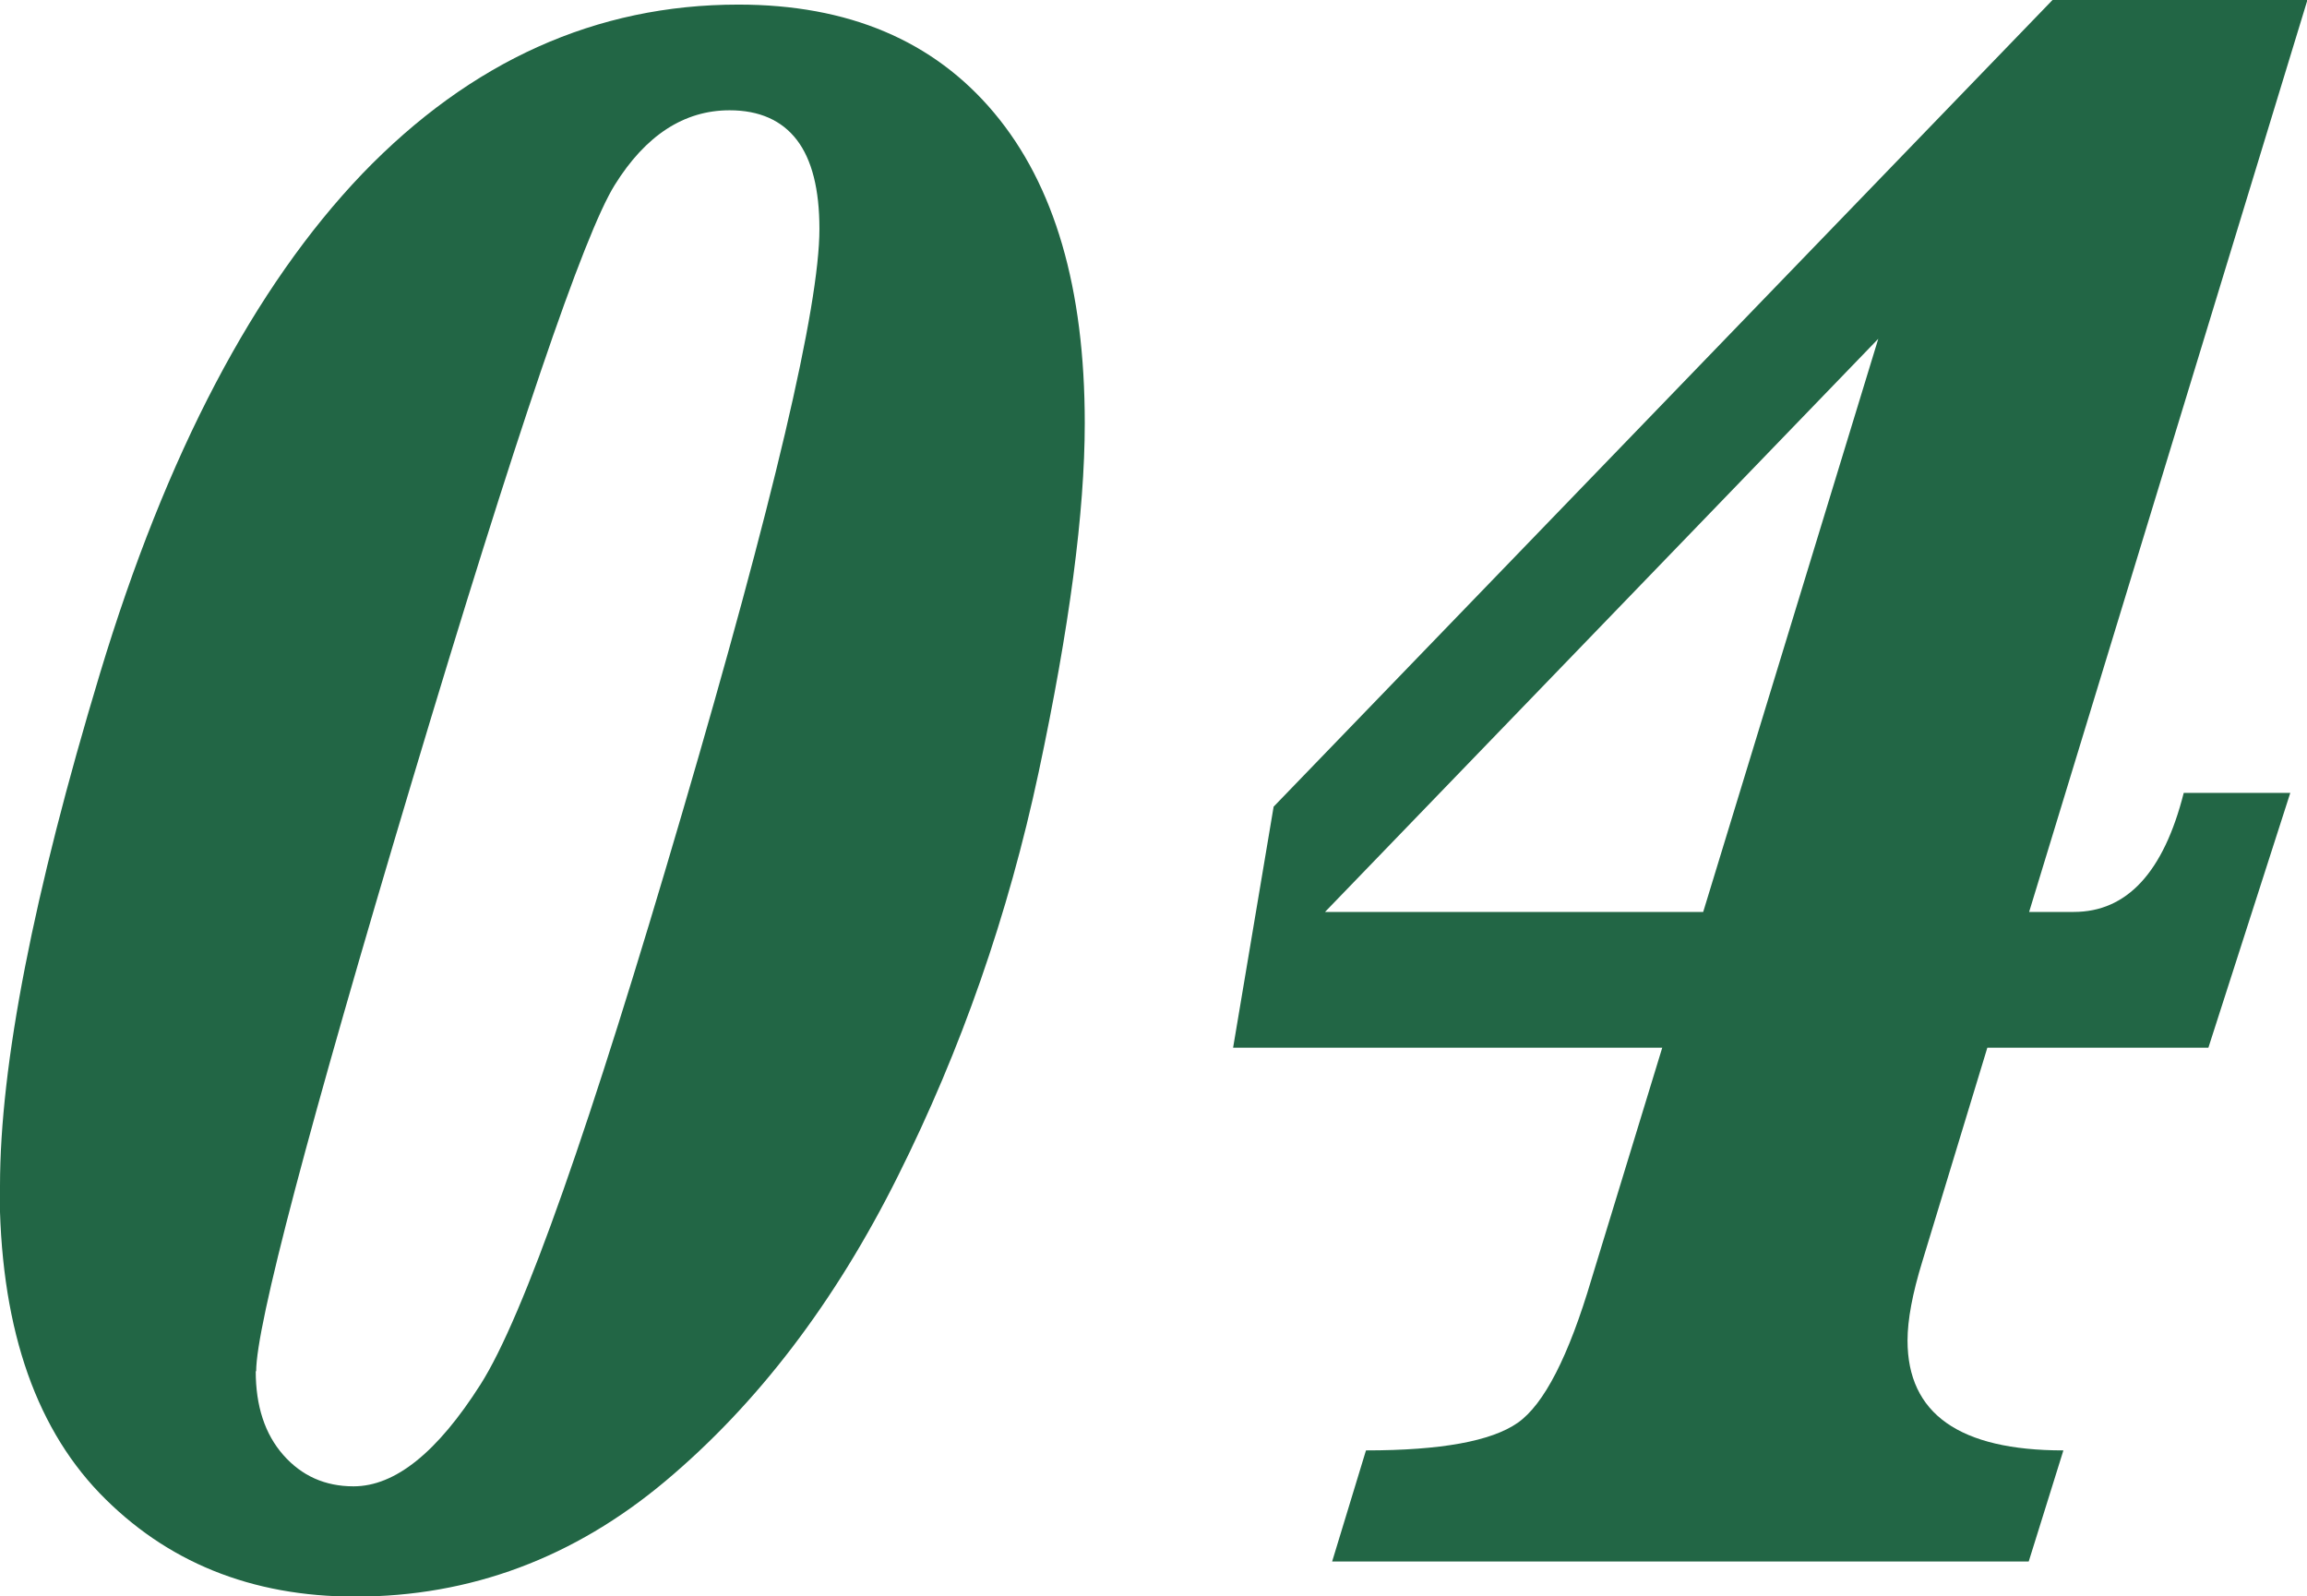 <?xml version="1.0" encoding="UTF-8"?><svg id="_イヤー_2" xmlns="http://www.w3.org/2000/svg" viewBox="0 0 55.21 38.21"><defs><style>.cls-1{fill:#226645;}</style></defs><g id="_ザイン"><g><path class="cls-1" d="M0,28.39c0-2.9,.8-6.99,2.39-12.26S6.08,6.87,8.67,4.16C11.27,1.46,14.27,.11,17.67,.11c2.63,0,4.67,.86,6.12,2.59s2.17,4.2,2.17,7.43c0,2.13-.37,4.91-1.1,8.34-.73,3.43-1.86,6.66-3.37,9.68-1.51,3.03-3.37,5.46-5.56,7.3s-4.67,2.77-7.43,2.77c-2.49,0-4.53-.83-6.12-2.48-1.59-1.66-2.39-4.1-2.39-7.34Zm6.12,4.43c0,.84,.22,1.51,.66,2.01,.44,.5,1,.75,1.68,.75,1,0,2.01-.82,3.04-2.44s2.63-6.18,4.82-13.66c2.19-7.47,3.29-12.14,3.29-14,0-.95-.18-1.66-.54-2.13-.36-.47-.9-.71-1.61-.71-1.09,0-2.01,.6-2.75,1.79s-2.36,5.95-4.85,14.27-3.73,13.03-3.73,14.13Z"/><path class="cls-1" d="M39.77,25.08h-10.26l.97-5.77L49.12,0h6.1l-6.66,21.83h1.07c1.27,0,2.15-.95,2.63-2.85h2.55l-1.96,6.1h-5.29l-1.56,5.13c-.23,.75-.35,1.38-.35,1.88,0,1.75,1.24,2.63,3.73,2.63l-.83,2.66H31.88l.81-2.66c1.79,0,3-.22,3.63-.66,.63-.44,1.22-1.59,1.77-3.45l1.69-5.53Zm.99-3.25l4.19-13.72-13.24,13.72h9.05Z"/></g></g></svg>